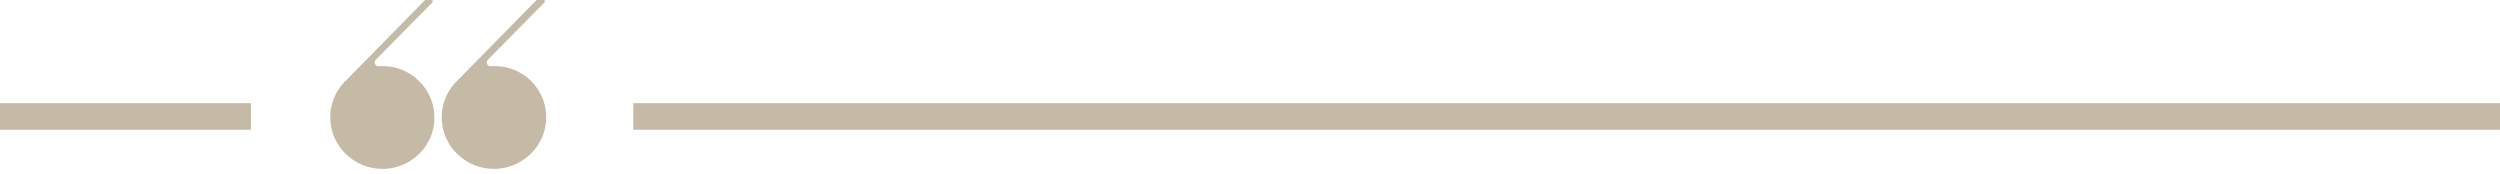 <?xml version="1.0" encoding="UTF-8" standalone="no"?><svg xmlns="http://www.w3.org/2000/svg" xmlns:xlink="http://www.w3.org/1999/xlink" fill="#c4baa6" height="11.3" preserveAspectRatio="xMidYMid meet" version="1" viewBox="0.0 0.0 162.6 11.3" width="162.6" zoomAndPan="magnify"><g data-name="Layer 2"><g data-name="Layer 1" id="change1_1"><path d="M34.52,10a3.41,3.41,0,0,1-4.79,0,3.31,3.31,0,0,1,0-4.74L34.9,0,35,0h.35a.1.1,0,0,1,.08.05.1.1,0,0,1,0,.09l-3.7,3.75a.25.25,0,0,0-.05.27.26.26,0,0,0,.25.15,3.35,3.35,0,0,1,2.65,1A3.31,3.31,0,0,1,34.52,10Z" fill-rule="evenodd"/><path d="M27.27,10a3.41,3.41,0,0,1-4.79,0,3.31,3.31,0,0,1,0-4.74L27.65,0l.06,0h.35a.1.1,0,0,1,.08.05.1.1,0,0,1,0,.09l-3.7,3.75a.25.25,0,0,0-.05.27.26.26,0,0,0,.25.15,3.35,3.35,0,0,1,2.65,1A3.31,3.31,0,0,1,27.27,10Z" fill-rule="evenodd"/><path d="M0,6.71H16.32V8.44H0Zm41.19,0H162.6V8.44H41.19Z"/></g></g></svg>